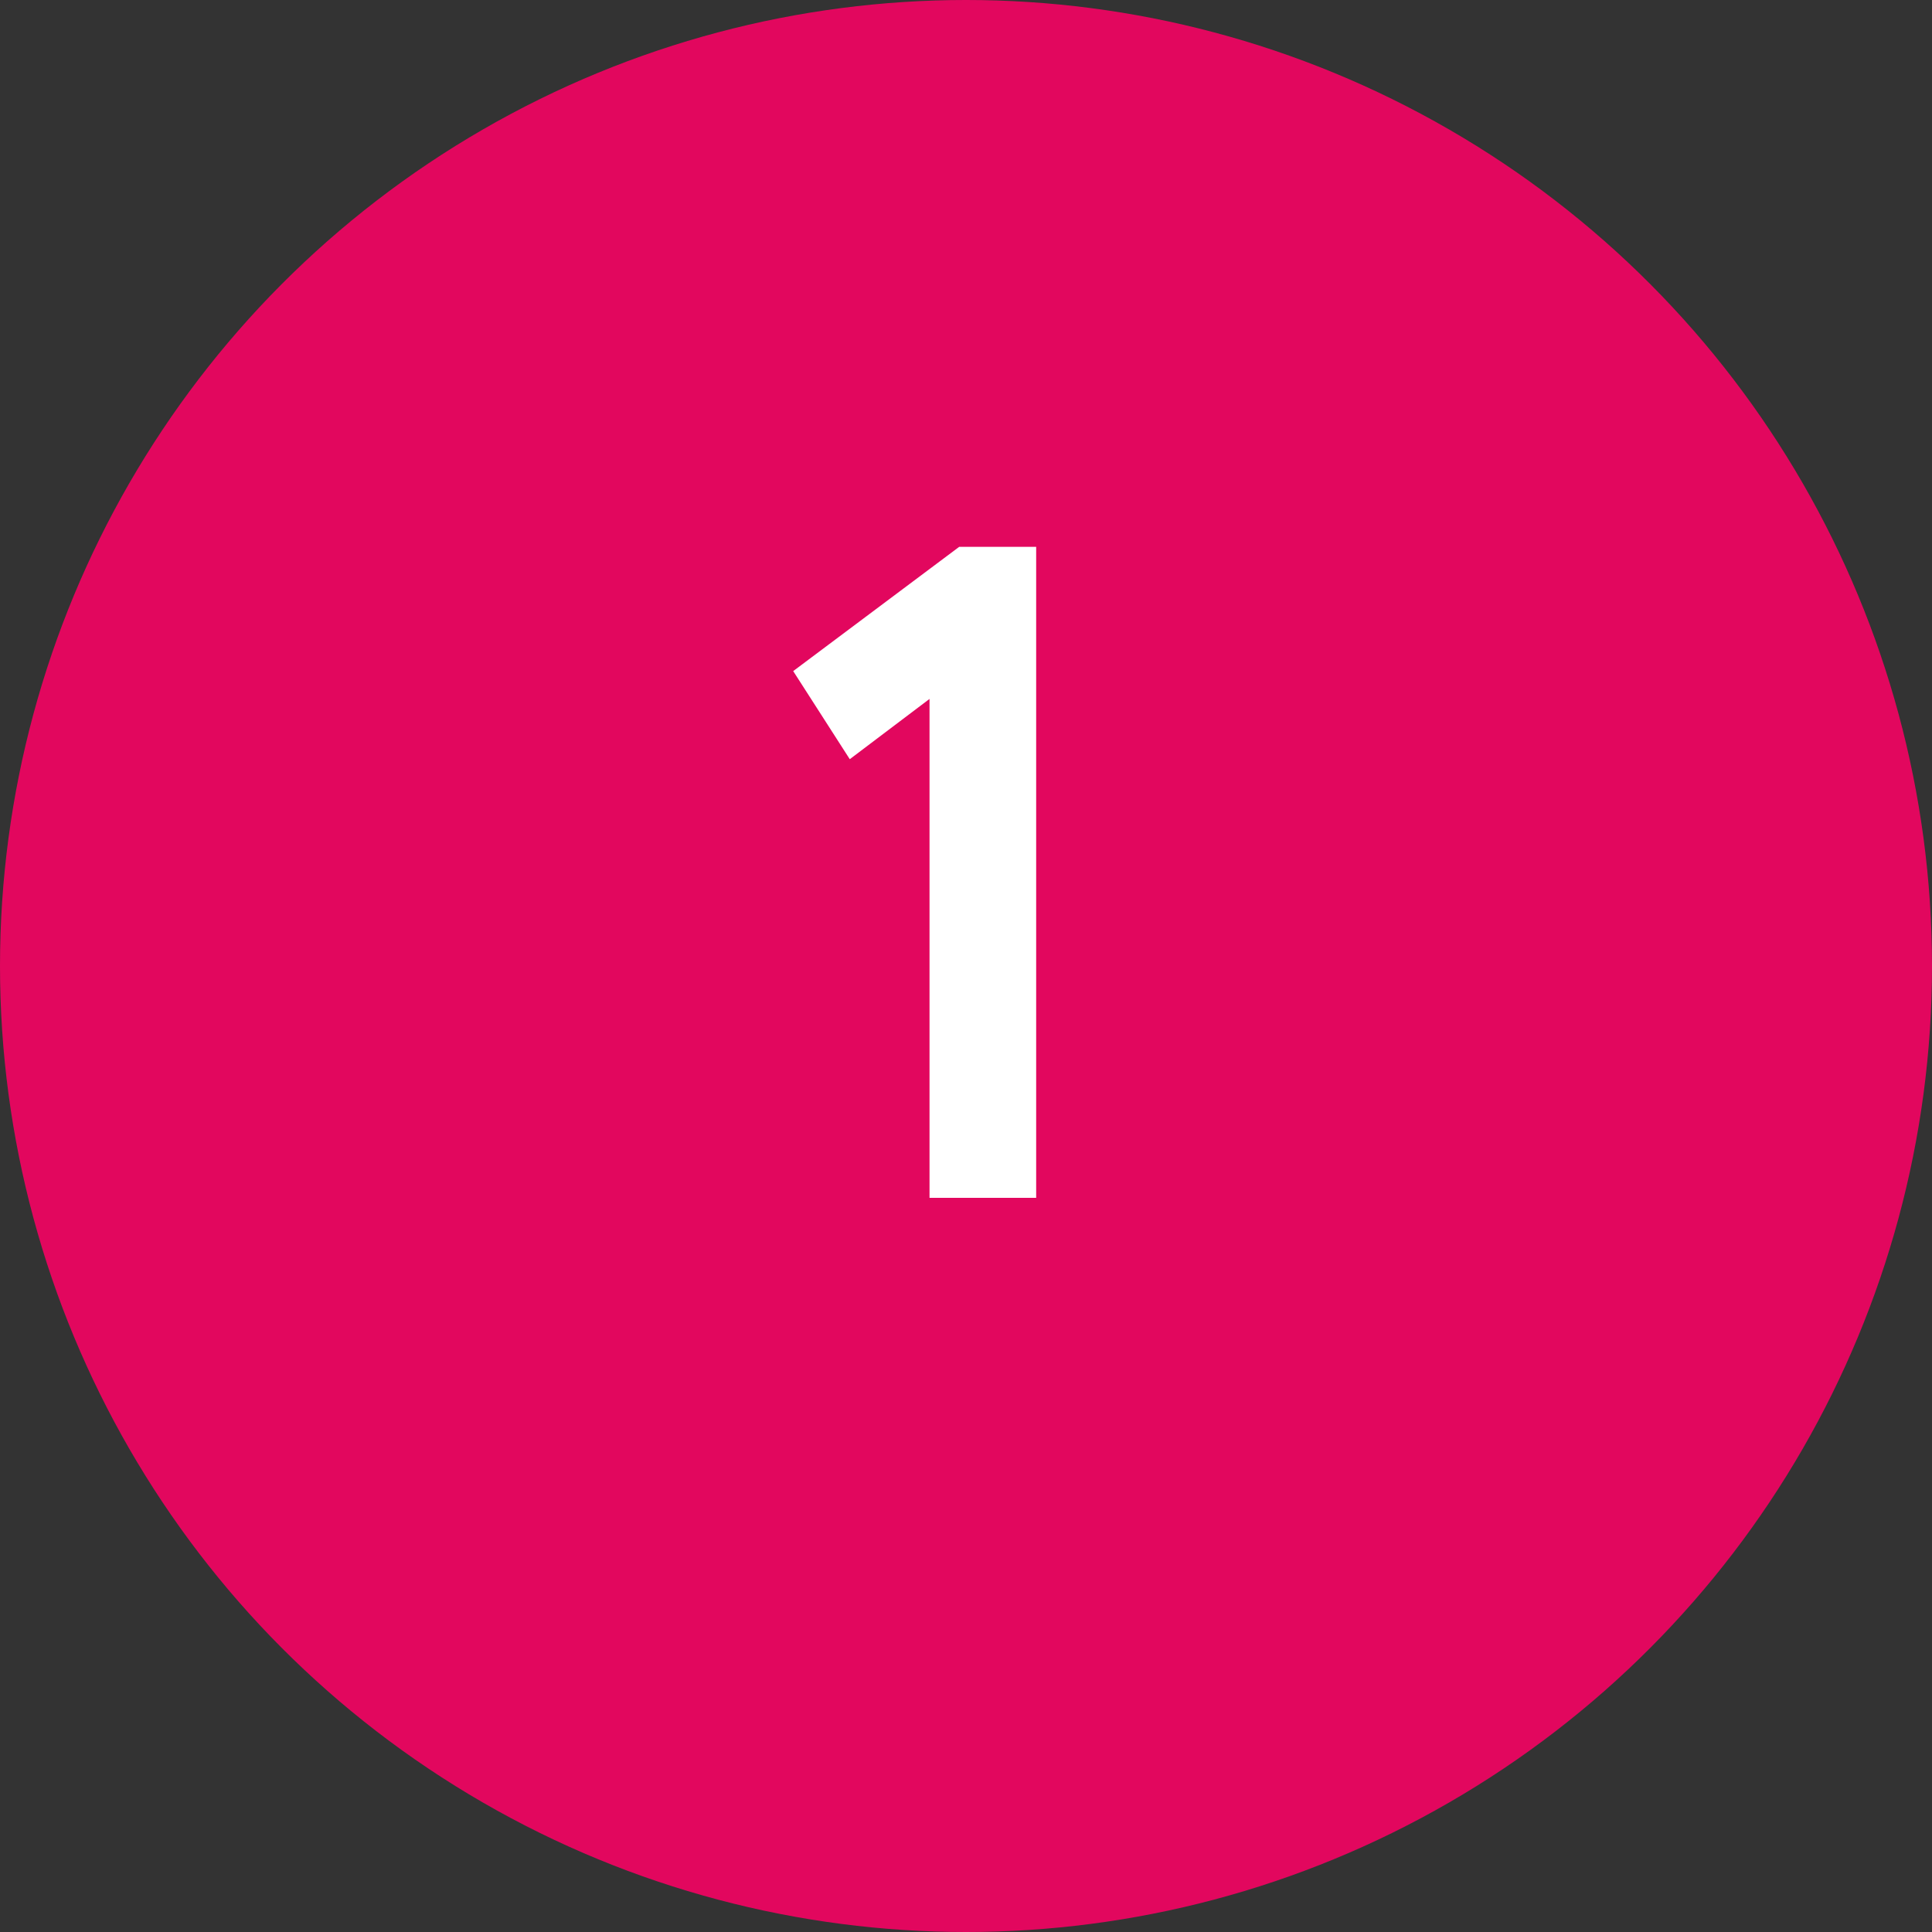 <?xml version="1.0" encoding="UTF-8"?> <svg xmlns="http://www.w3.org/2000/svg" width="50" height="50" viewBox="0 0 50 50" fill="none"><rect x="0" y="0" width="50" height="50" fill="#333333" stroke="none"/> <circle cx="25" cy="25" r="25" fill="#E2075E"></circle> <path d="M21.992 19.648L20.528 17.368L24.824 14.152H26.816V31H24.056V18.088L21.992 19.648Z" fill="white"></path> </svg> 